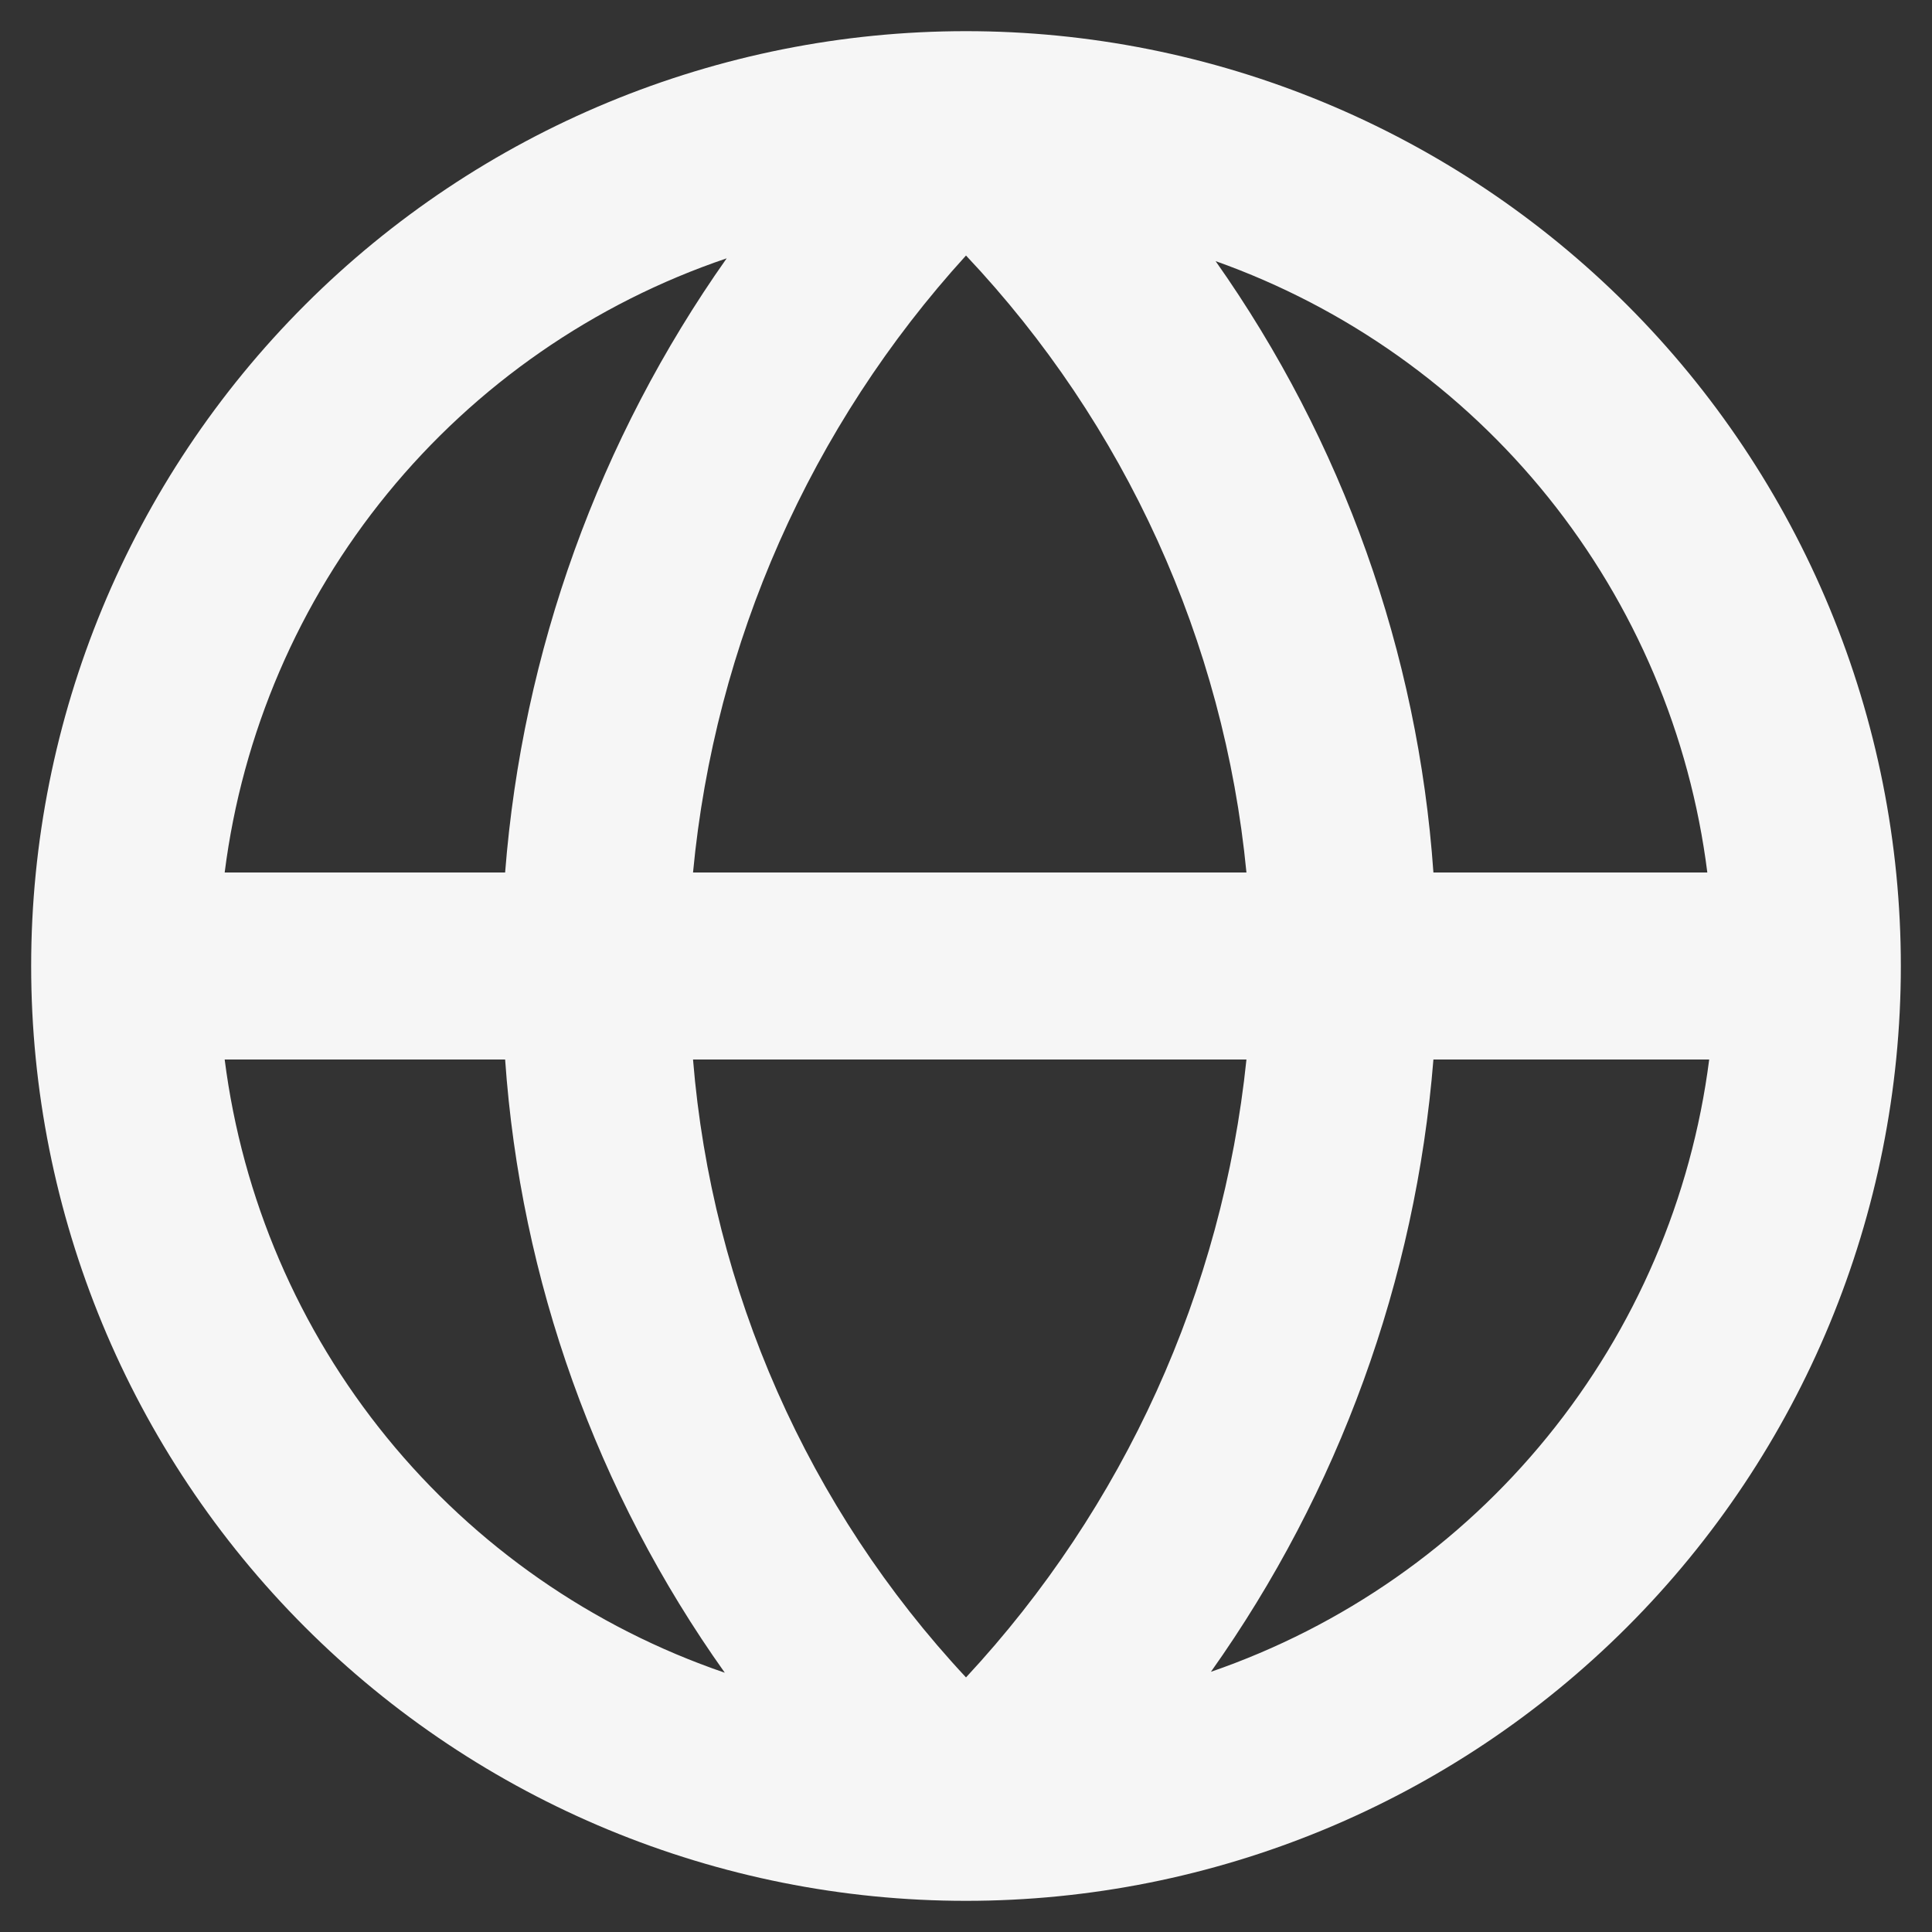 <svg width="31" height="31" viewBox="0 0 31 31" fill="none" xmlns="http://www.w3.org/2000/svg">
<rect x="0" y="0" width="31" height="31" fill="#333333" stroke="none"/>
<path d="M30.5 15.5C30.5 13.53 30.112 11.58 29.358 9.76C28.604 7.94 27.5 6.286 26.107 4.893C24.714 3.501 23.06 2.396 21.24 1.642C19.42 0.888 17.47 0.5 15.5 0.5C11.522 0.5 7.706 2.08 4.893 4.893C2.08 7.706 0.5 11.522 0.5 15.5C0.5 19.478 2.08 23.294 4.893 26.107C7.706 28.92 11.522 30.5 15.5 30.5C19.478 30.5 23.294 28.92 26.107 26.107C28.92 23.294 30.5 19.478 30.5 15.5ZM27.395 14H23C22.753 10.472 21.544 7.08 19.505 4.19C21.6 4.934 23.447 6.245 24.84 7.977C26.233 9.709 27.117 11.794 27.395 14ZM11.12 17H20C19.616 20.706 18.037 24.186 15.5 26.915C12.965 24.198 11.422 20.704 11.12 17ZM11.12 14C11.469 10.313 13.006 6.839 15.5 4.1C18.057 6.809 19.64 10.292 20 14H11.12ZM11.66 4.145C9.61 7.051 8.382 10.455 8.105 14H3.605C3.888 11.767 4.794 9.659 6.218 7.917C7.643 6.174 9.528 4.867 11.66 4.145ZM3.605 17H8.105C8.352 20.542 9.572 23.947 11.63 26.84C9.506 26.114 7.628 24.808 6.209 23.068C4.791 21.329 3.889 19.227 3.605 17ZM19.43 26.825C21.483 23.931 22.716 20.537 23 17H27.425C27.141 19.22 26.242 21.317 24.829 23.053C23.417 24.79 21.546 26.096 19.43 26.825Z" fill="#F6F6F6"/>
</svg>
